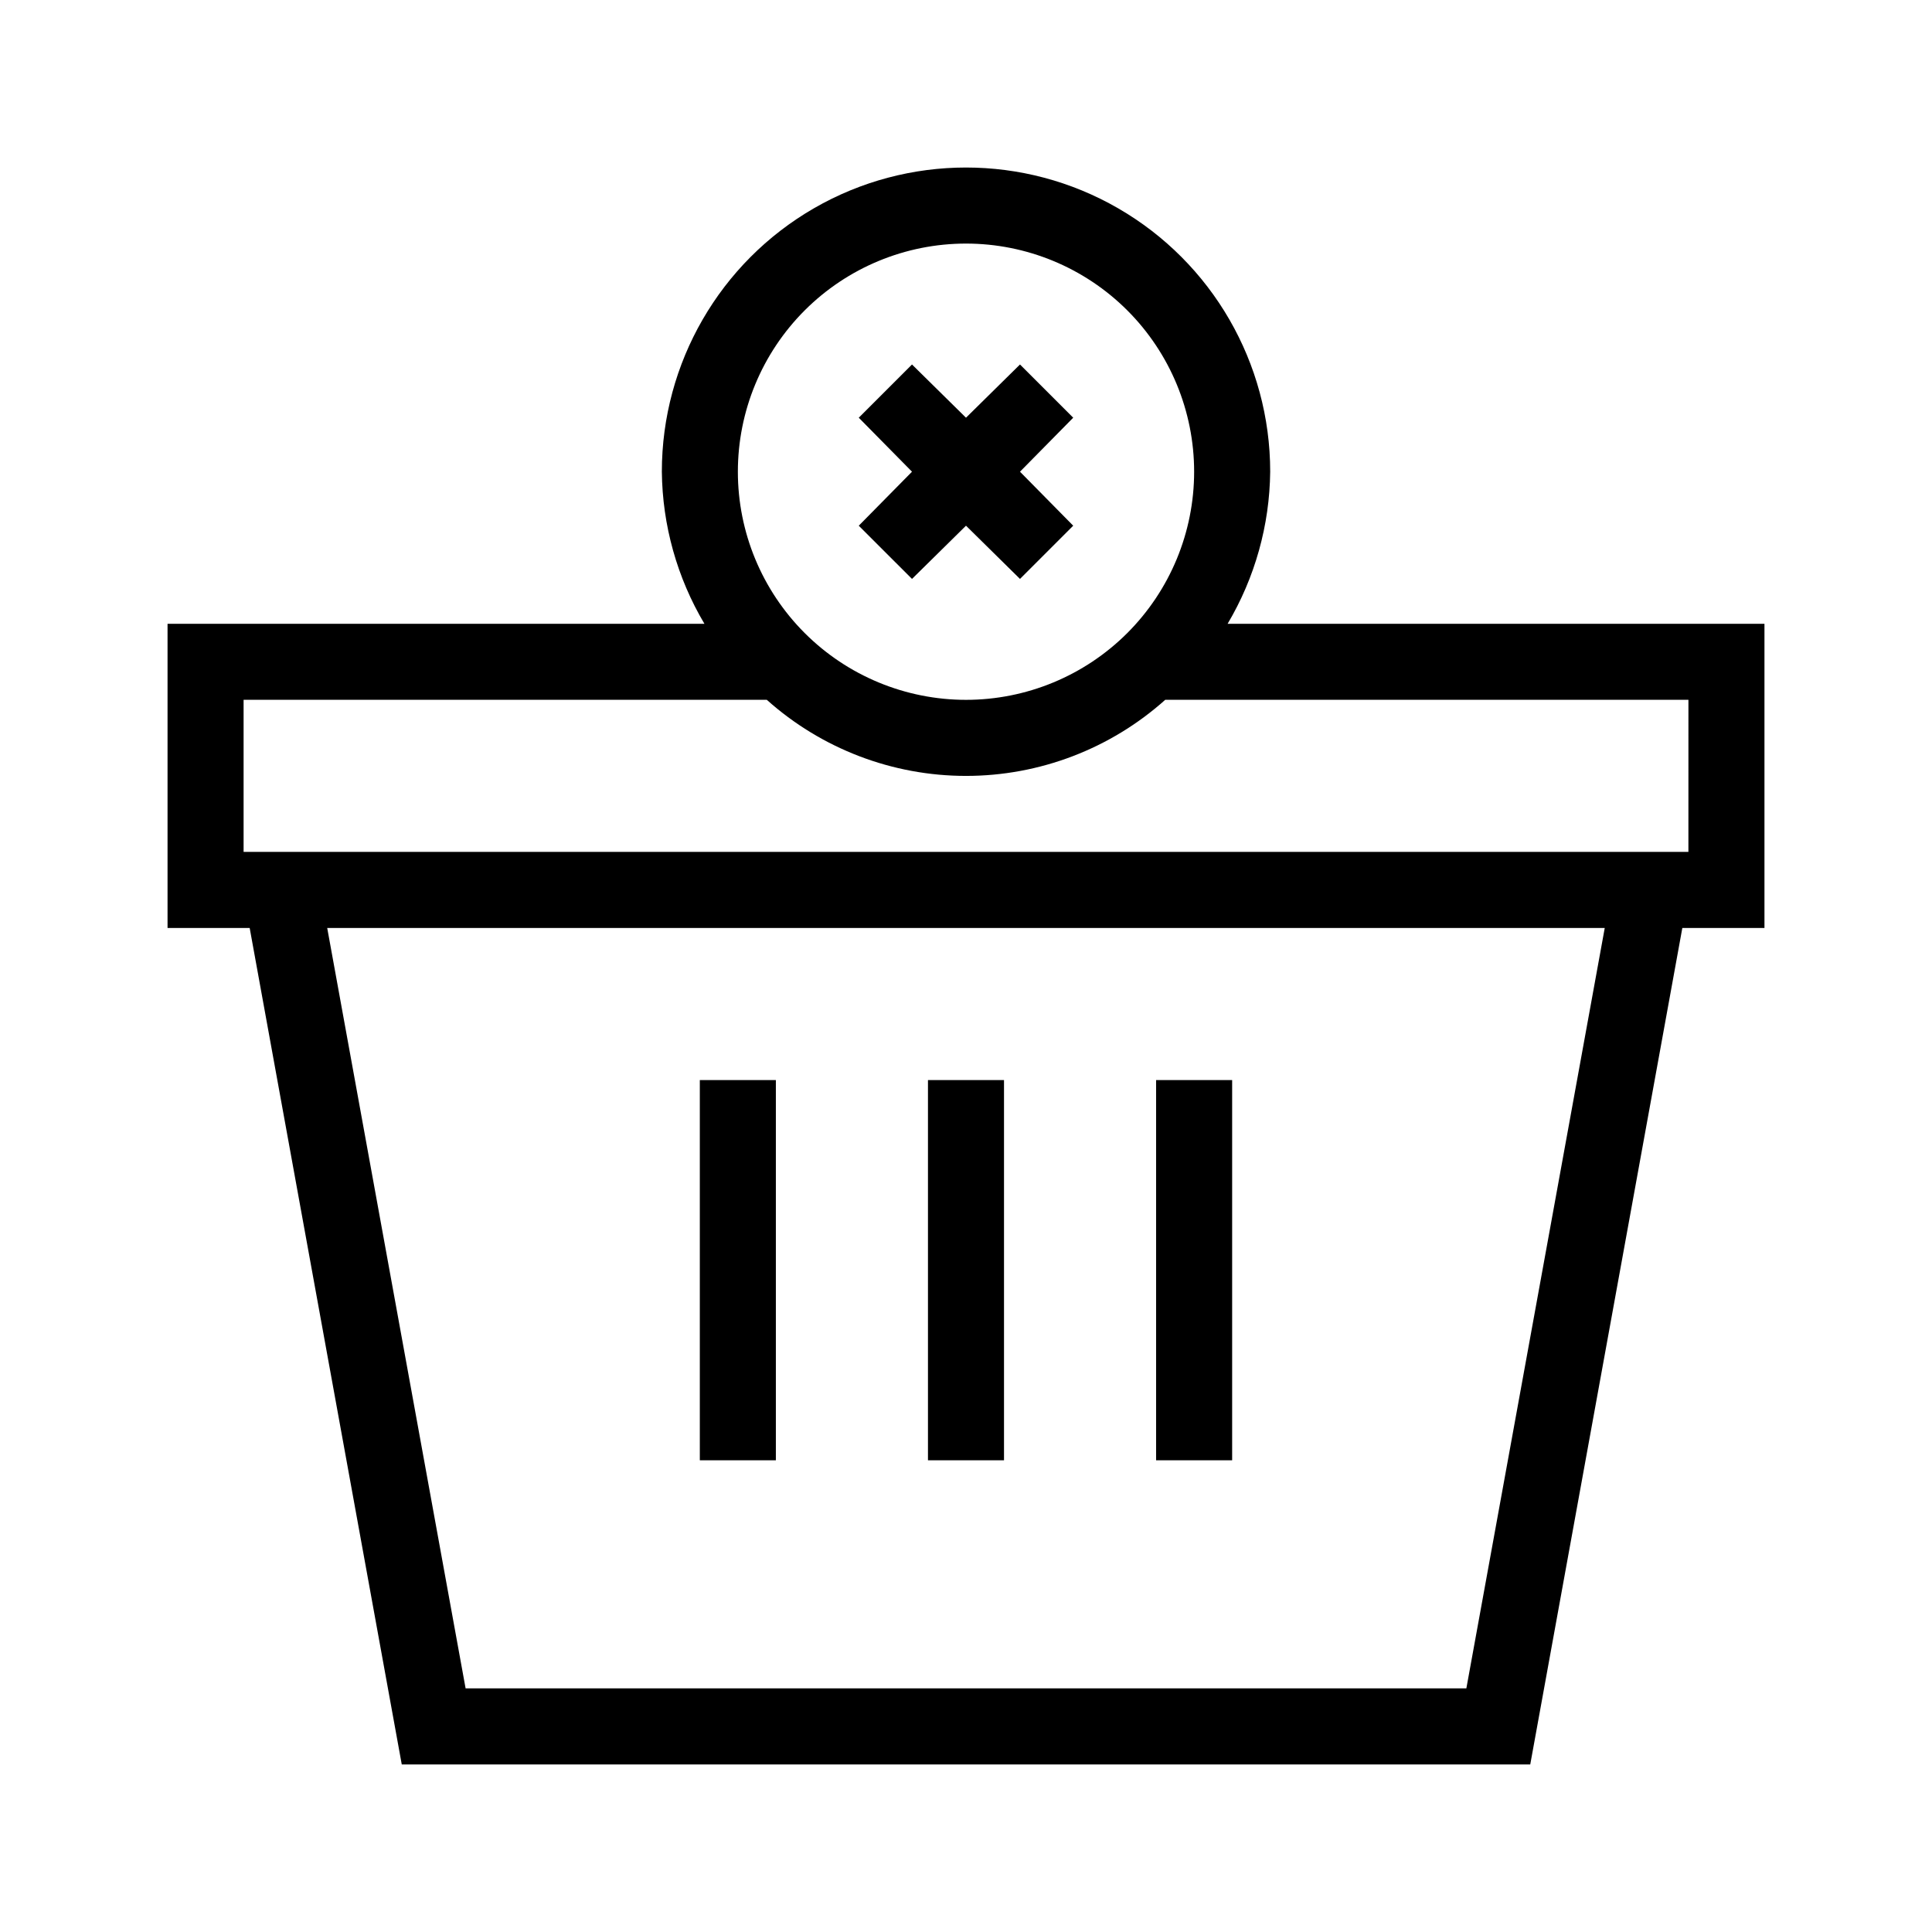 <?xml version="1.0" encoding="UTF-8"?>
<!-- Uploaded to: ICON Repo, www.svgrepo.com, Generator: ICON Repo Mixer Tools -->
<svg fill="#000000" width="800px" height="800px" version="1.1" viewBox="144 144 512 512" xmlns="http://www.w3.org/2000/svg">
 <g>
  <path d="m611.6 309.31h-142.27c7.242-12.207 11.137-26.109 11.285-40.305 0-28.797-15.367-55.41-40.305-69.809-24.941-14.402-55.672-14.402-80.609 0-24.941 14.398-40.305 41.012-40.305 69.809 0.145 14.195 4.039 28.098 11.285 40.305h-142.28v80.609h21.766l40.305 221.68h299.06l40.305-221.68h21.766zm-211.6-100.76c16.031 0 31.41 6.371 42.75 17.707 11.336 11.34 17.707 26.715 17.707 42.75 0 16.035-6.371 31.41-17.707 42.75-11.34 11.336-26.719 17.707-42.75 17.707-16.035 0-31.414-6.371-42.75-17.707-11.34-11.34-17.707-26.715-17.707-42.75 0-16.035 6.367-31.41 17.707-42.75 11.336-11.336 26.715-17.707 42.75-17.707zm132.6 382.89h-265.21l-36.676-201.52h338.56zm58.844-221.68h-382.89v-40.305h138.65c14.52 12.988 33.316 20.168 52.801 20.168 19.48 0 38.277-7.18 52.797-20.168h138.65z"/>
  <path d="m450.38 430.23h20.152v100.76h-20.152z"/>
  <path d="m389.92 430.23h20.152v100.76h-20.152z"/>
  <path d="m329.46 430.23h20.152v100.76h-20.152z"/>
  <path d="m385.69 297.42 14.309-14.105 14.309 14.105 14.105-14.105-14.105-14.309 14.105-14.309-14.105-14.105-14.309 14.105-14.309-14.105-14.109 14.105 14.109 14.309-14.109 14.309z"/>
 </g>
</svg>